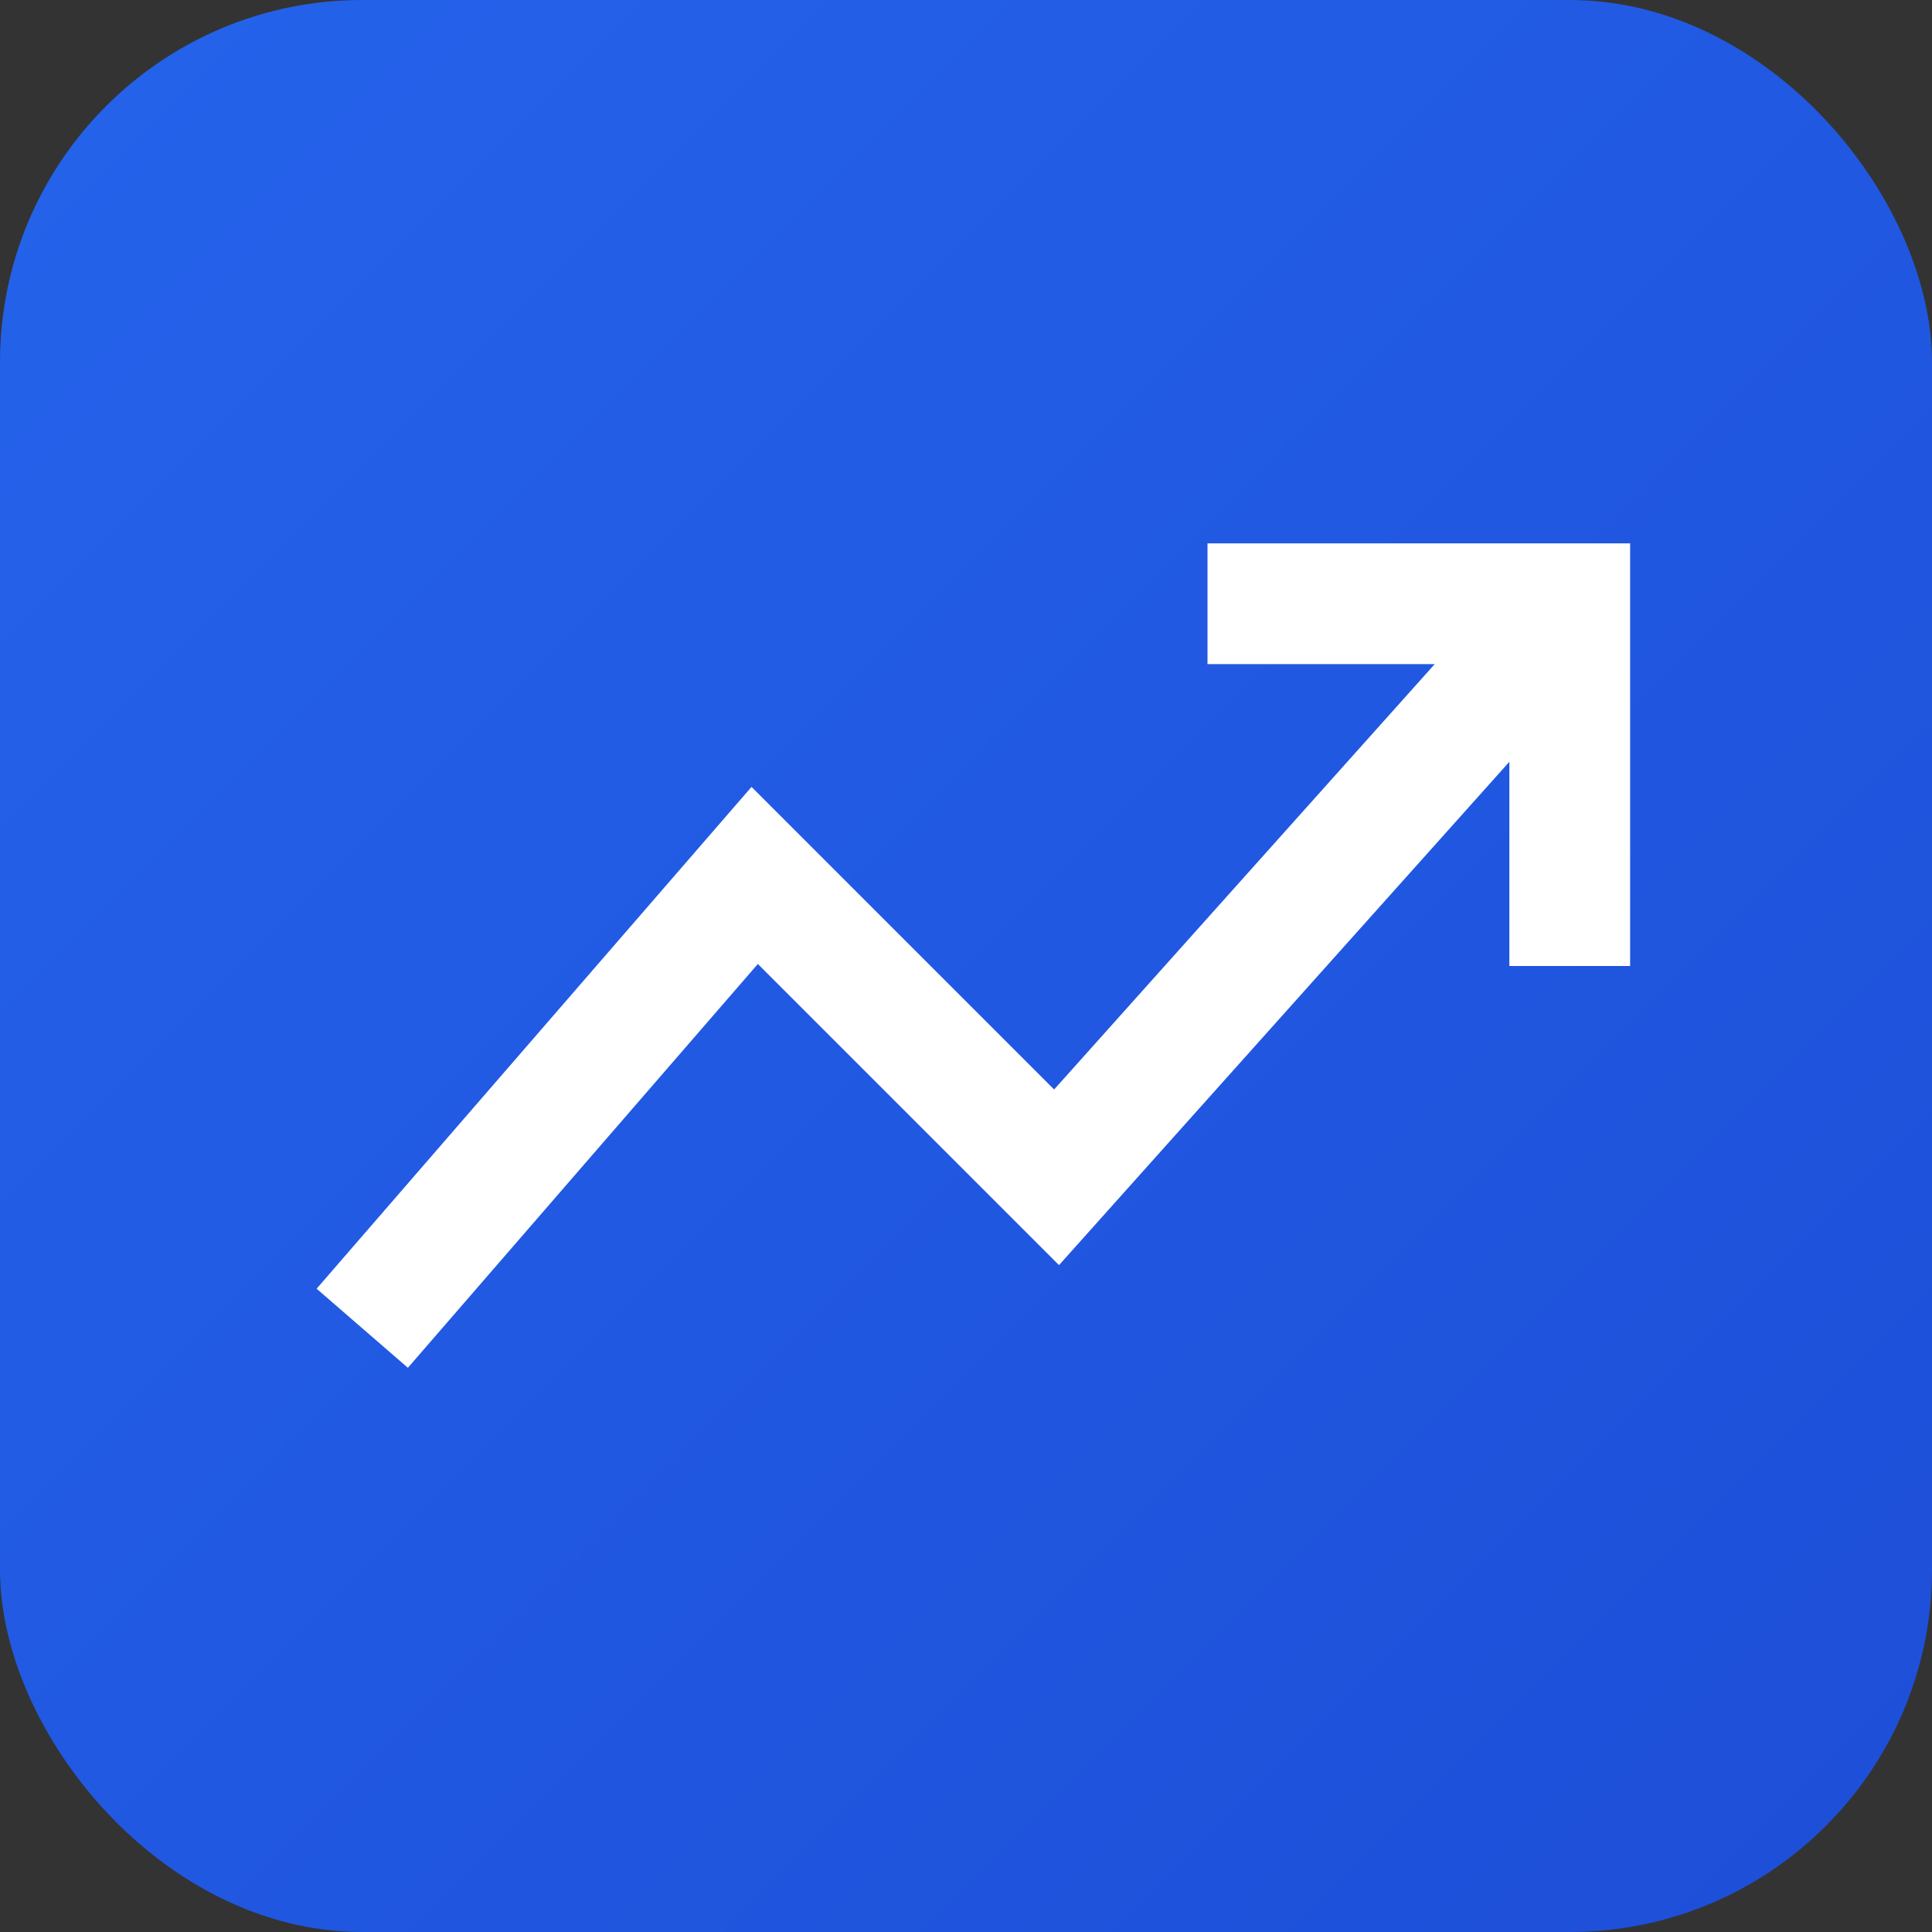 <svg width="32" height="32" viewBox="0 0 32 32" fill="none" xmlns="http://www.w3.org/2000/svg">
  <rect x="0" y="0" width="32" height="32" fill="#333333" stroke="none"/>
  <rect width="32" height="32" rx="6" fill="url(#gradient)"/>
  <g transform="translate(4, 4)">
    <polyline points="22,6 13.5,15.5 8.5,10.5 2,18" stroke="white" stroke-width="2" fill="none"/>
    <polyline points="16,6 22,6 22,12" stroke="white" stroke-width="2" fill="none"/>
  </g>
  <defs>
    <linearGradient id="gradient" x1="0" y1="0" x2="32" y2="32" gradientUnits="userSpaceOnUse">
      <stop stop-color="#2563eb"/>
      <stop offset="1" stop-color="#1d4ed8"/>
    </linearGradient>
  </defs>
</svg>
